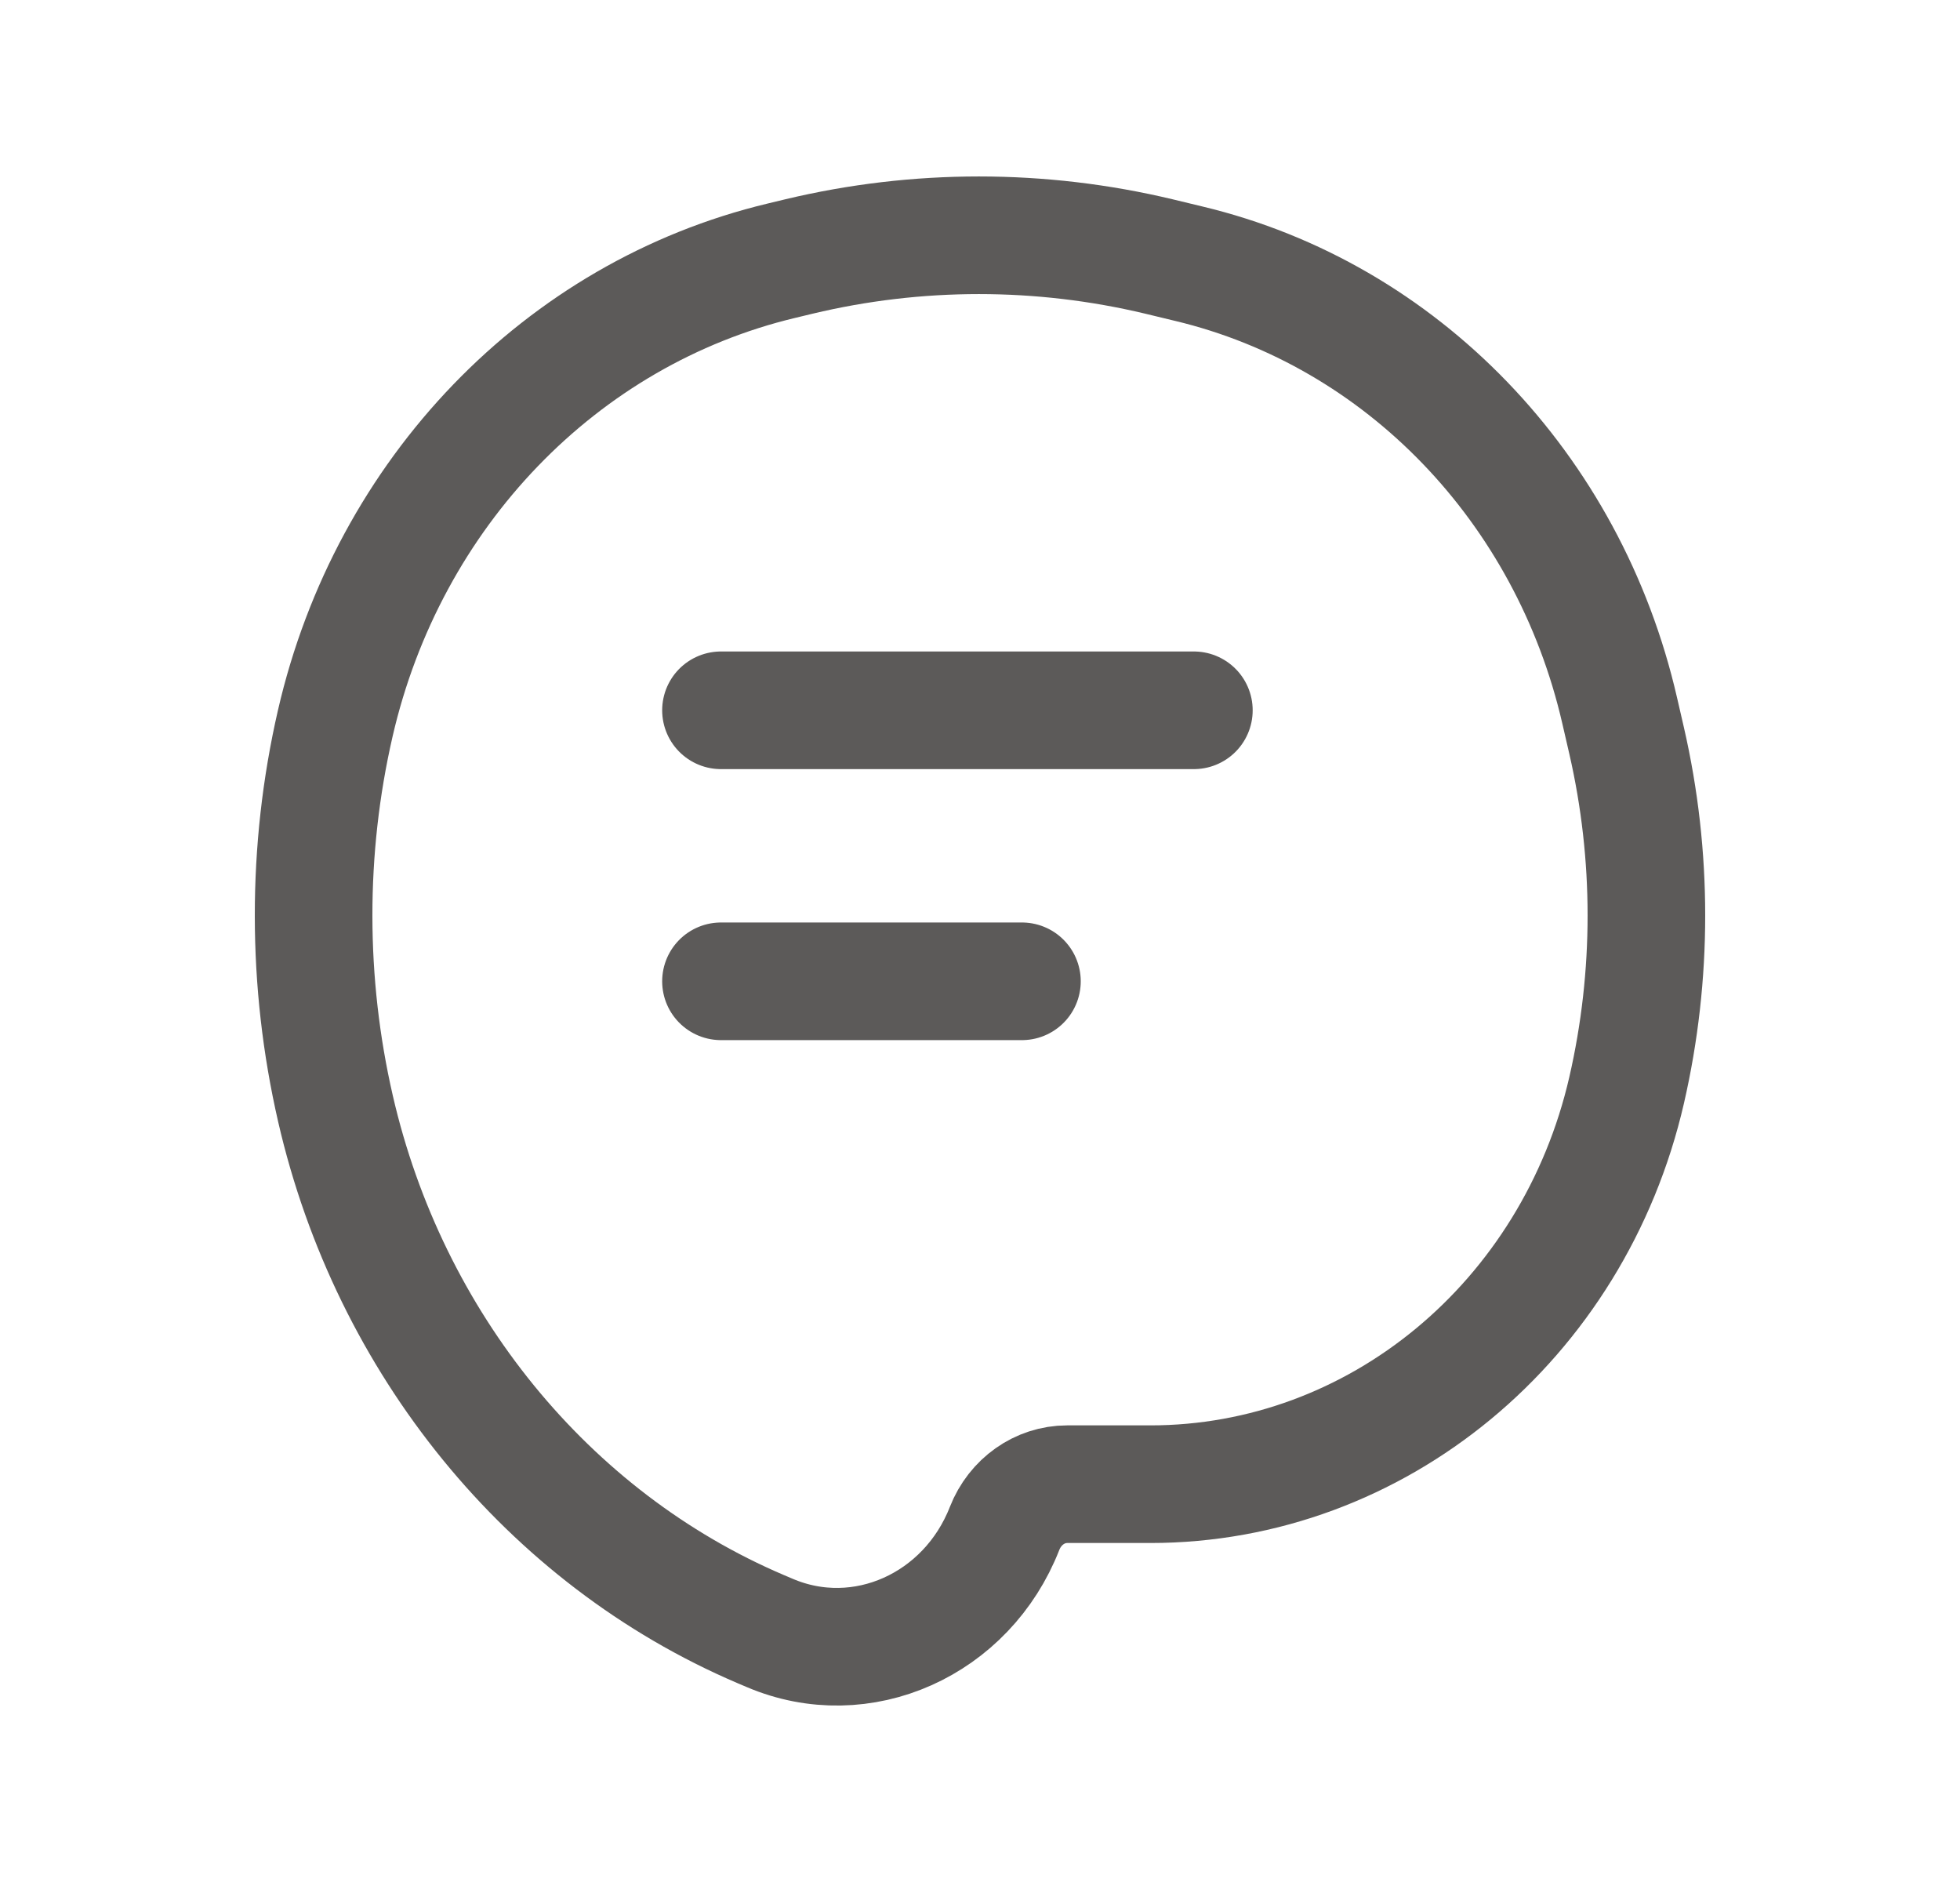 <?xml version="1.0" encoding="UTF-8"?>
<svg xmlns="http://www.w3.org/2000/svg" width="25" height="24" viewBox="0 0 25 24" fill="none">
  <path d="M9.196 9.058H15.228M9.196 12.514H13.035M13.611 18.927H14.672C17.559 18.927 20.07 16.85 20.748 13.902C21.084 12.438 21.084 10.911 20.748 9.447L20.659 9.061C20.006 6.22 17.877 4.012 15.164 3.363L14.783 3.271C13.271 2.91 11.701 2.91 10.19 3.271L9.966 3.325C7.157 3.997 4.952 6.284 4.276 9.226C3.906 10.835 3.909 12.529 4.279 14.138C4.966 17.127 6.987 19.614 9.698 20.773L9.816 20.823C10.989 21.325 12.333 20.721 12.814 19.49C12.947 19.151 13.262 18.927 13.611 18.927Z" stroke="#181513" stroke-opacity="0.7" stroke-width="1.5" stroke-linecap="round"></path>
</svg>
